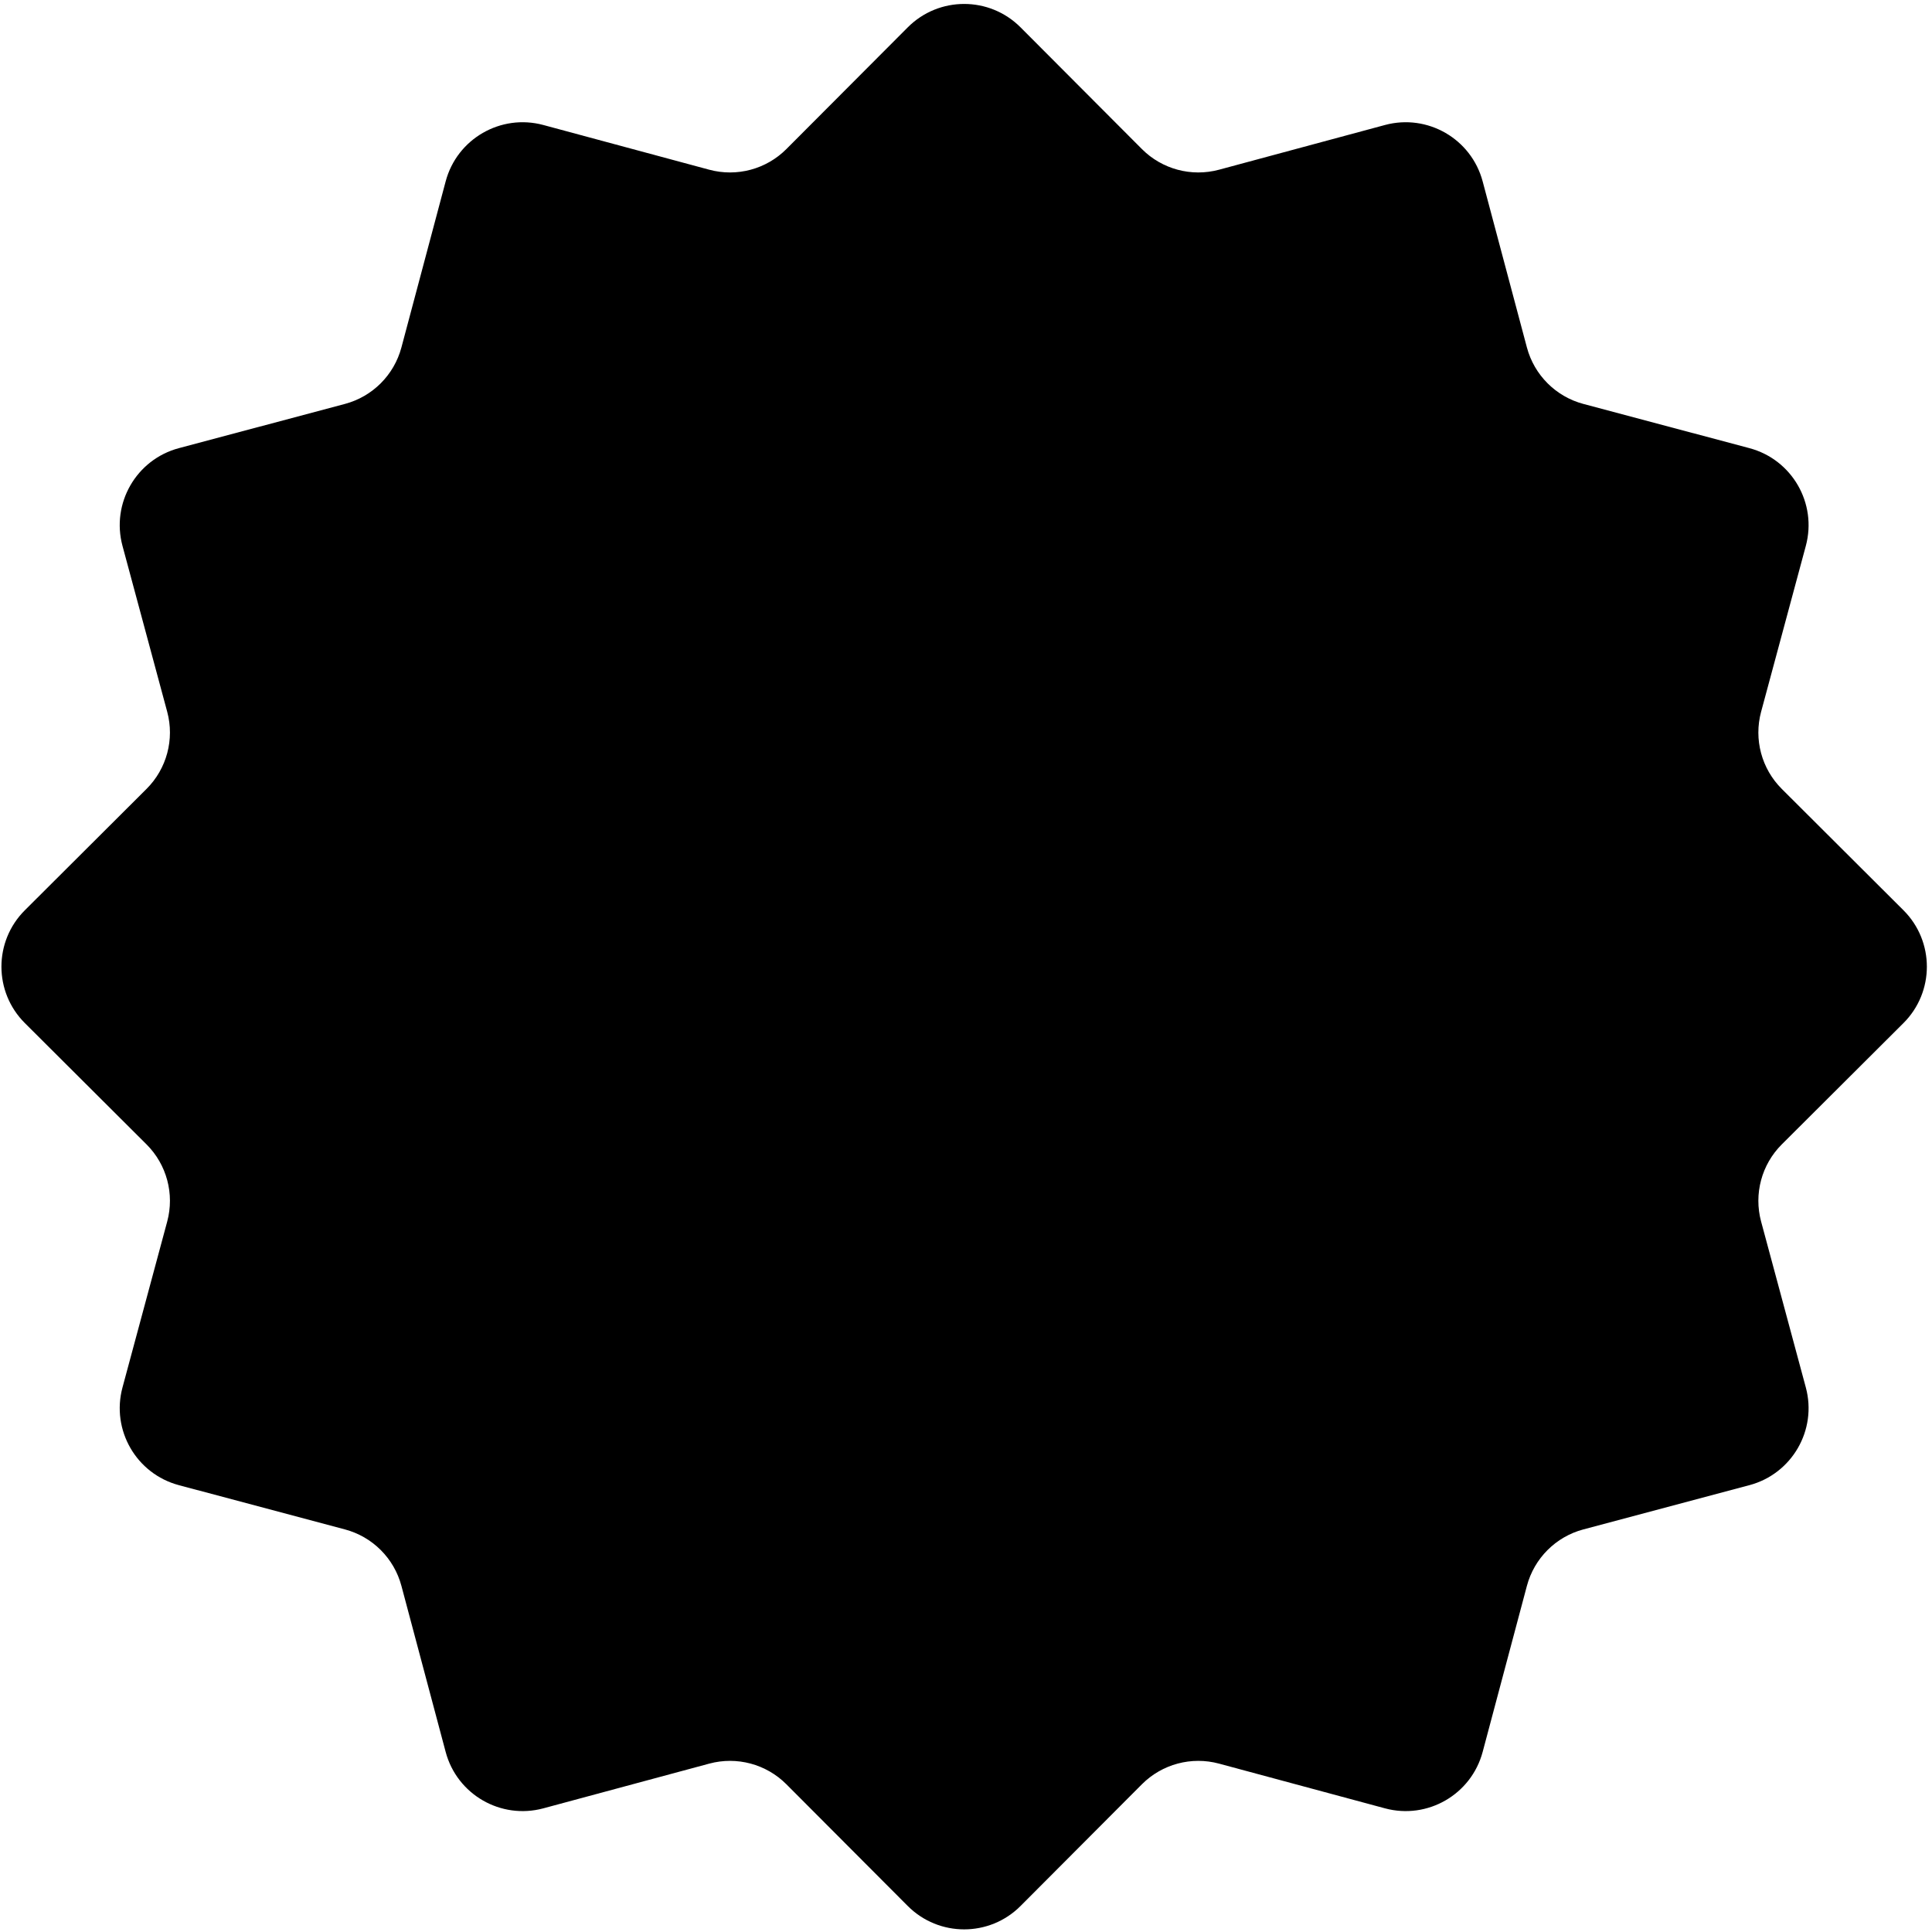 <svg width="97" height="97" viewBox="0 0 97 97" fill="none" xmlns="http://www.w3.org/2000/svg">
<path d="M45.575 1.374C47.138 -0.194 49.677 -0.194 51.24 1.374L57.331 7.483C58.343 8.498 59.821 8.893 61.204 8.521L69.534 6.276C71.671 5.7 73.87 6.969 74.44 9.108L76.661 17.444C77.03 18.829 78.111 19.911 79.496 20.28L87.832 22.5C89.971 23.07 91.241 25.269 90.665 27.407L88.42 35.736C88.047 37.12 88.443 38.597 89.458 39.609L95.567 45.701C97.134 47.264 97.134 49.803 95.567 51.366L89.458 57.457C88.443 58.469 88.047 59.947 88.42 61.33L90.665 69.66C91.241 71.797 89.971 73.996 87.832 74.566L79.496 76.787C78.111 77.156 77.03 78.237 76.661 79.622L74.44 87.958C73.87 90.097 71.671 91.367 69.534 90.791L61.204 88.546C59.821 88.173 58.343 88.569 57.331 89.584L51.24 95.693C49.677 97.26 47.138 97.26 45.575 95.693L39.483 89.584C38.471 88.569 36.994 88.173 35.61 88.546L27.281 90.791C25.143 91.367 22.944 90.097 22.375 87.958L20.154 79.622C19.785 78.237 18.703 77.156 17.318 76.787L8.982 74.566C6.843 73.996 5.574 71.797 6.15 69.66L8.395 61.33C8.767 59.947 8.372 58.469 7.357 57.457L1.248 51.366C-0.32 49.803 -0.32 47.264 1.248 45.701L7.357 39.609C8.372 38.597 8.767 37.12 8.395 35.736L6.15 27.407C5.574 25.269 6.843 23.07 8.982 22.5L17.318 20.28C18.703 19.911 19.785 18.829 20.154 17.444L22.375 9.108C22.944 6.969 25.143 5.7 27.281 6.276L35.61 8.521C36.994 8.893 38.471 8.498 39.483 7.483L45.575 1.374Z" fill="black"/>
</svg>
